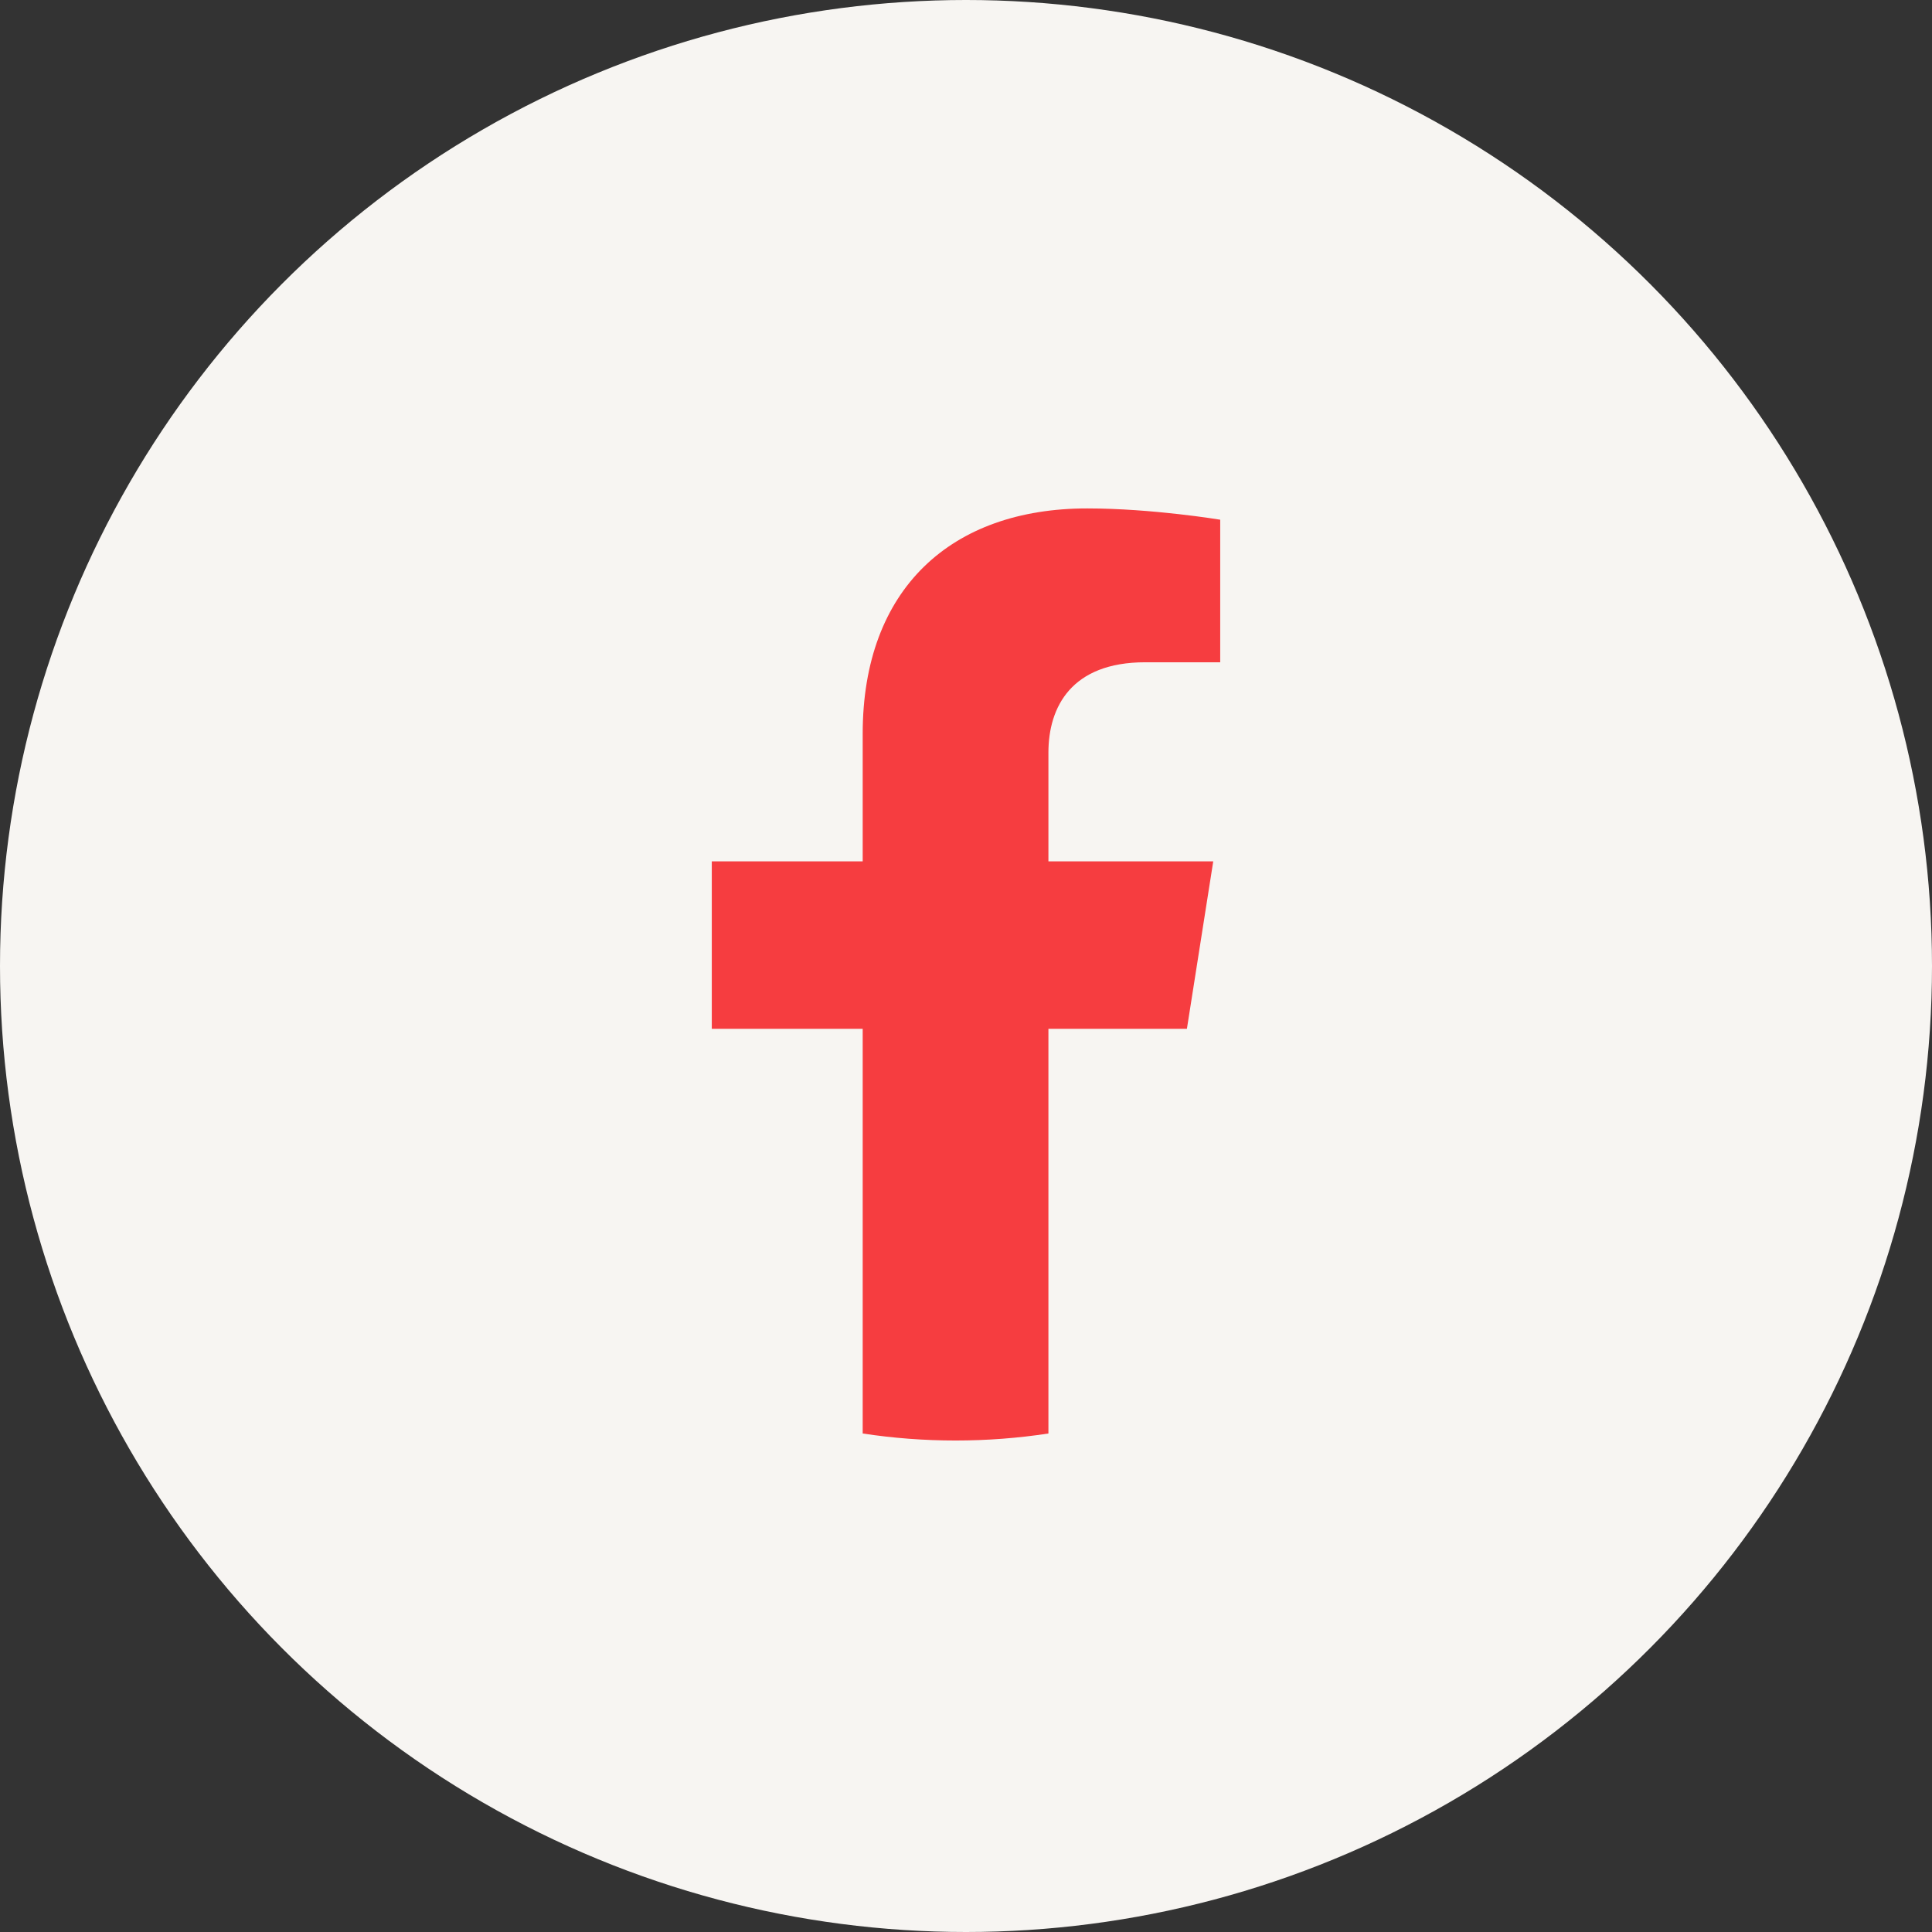 <?xml version="1.0" encoding="UTF-8"?>
<svg width="38px" height="38px" viewBox="0 0 38 38" version="1.1" xmlns="http://www.w3.org/2000/svg" xmlns:xlink="http://www.w3.org/1999/xlink">
    <rect x="0" y="0" width="38" height="38" fill="#333333" stroke="none"/>
    <title>椭圆形 3</title>
    <g id="页面-1" stroke="none" stroke-width="1" fill="none" fill-rule="evenodd">
        <g id="MR--aboutus备份-12" transform="translate(-180, -6625)">
            <g id="Bottom-navigation" transform="translate(0, 6406)">
                <g id="椭圆形-2" transform="translate(180, 219)">
                    <circle id="椭圆形" fill="#F7F5F2" cx="19" cy="19" r="19"></circle>
                    <g id="facebook-white" transform="translate(14, 10)" fill="#F63D40" fill-rule="nonzero">
                        <path d="M9.863,6.942 L6.621,6.942 L6.621,4.805 C6.621,3.904 7.074,3.026 8.526,3.026 L10,3.026 L10,0.222 C10,0.222 8.662,0 7.384,0 C4.713,0 2.968,1.577 2.968,4.432 L2.968,6.942 L0,6.942 L0,10.235 L2.968,10.235 L2.968,18.195 C3.563,18.286 4.173,18.333 4.794,18.333 C5.416,18.333 6.026,18.286 6.621,18.195 L6.621,10.235 L9.345,10.235 L9.863,6.942 Z" id="路径"></path>
                    </g>
                </g>
            </g>
        </g>
    </g>
</svg>
